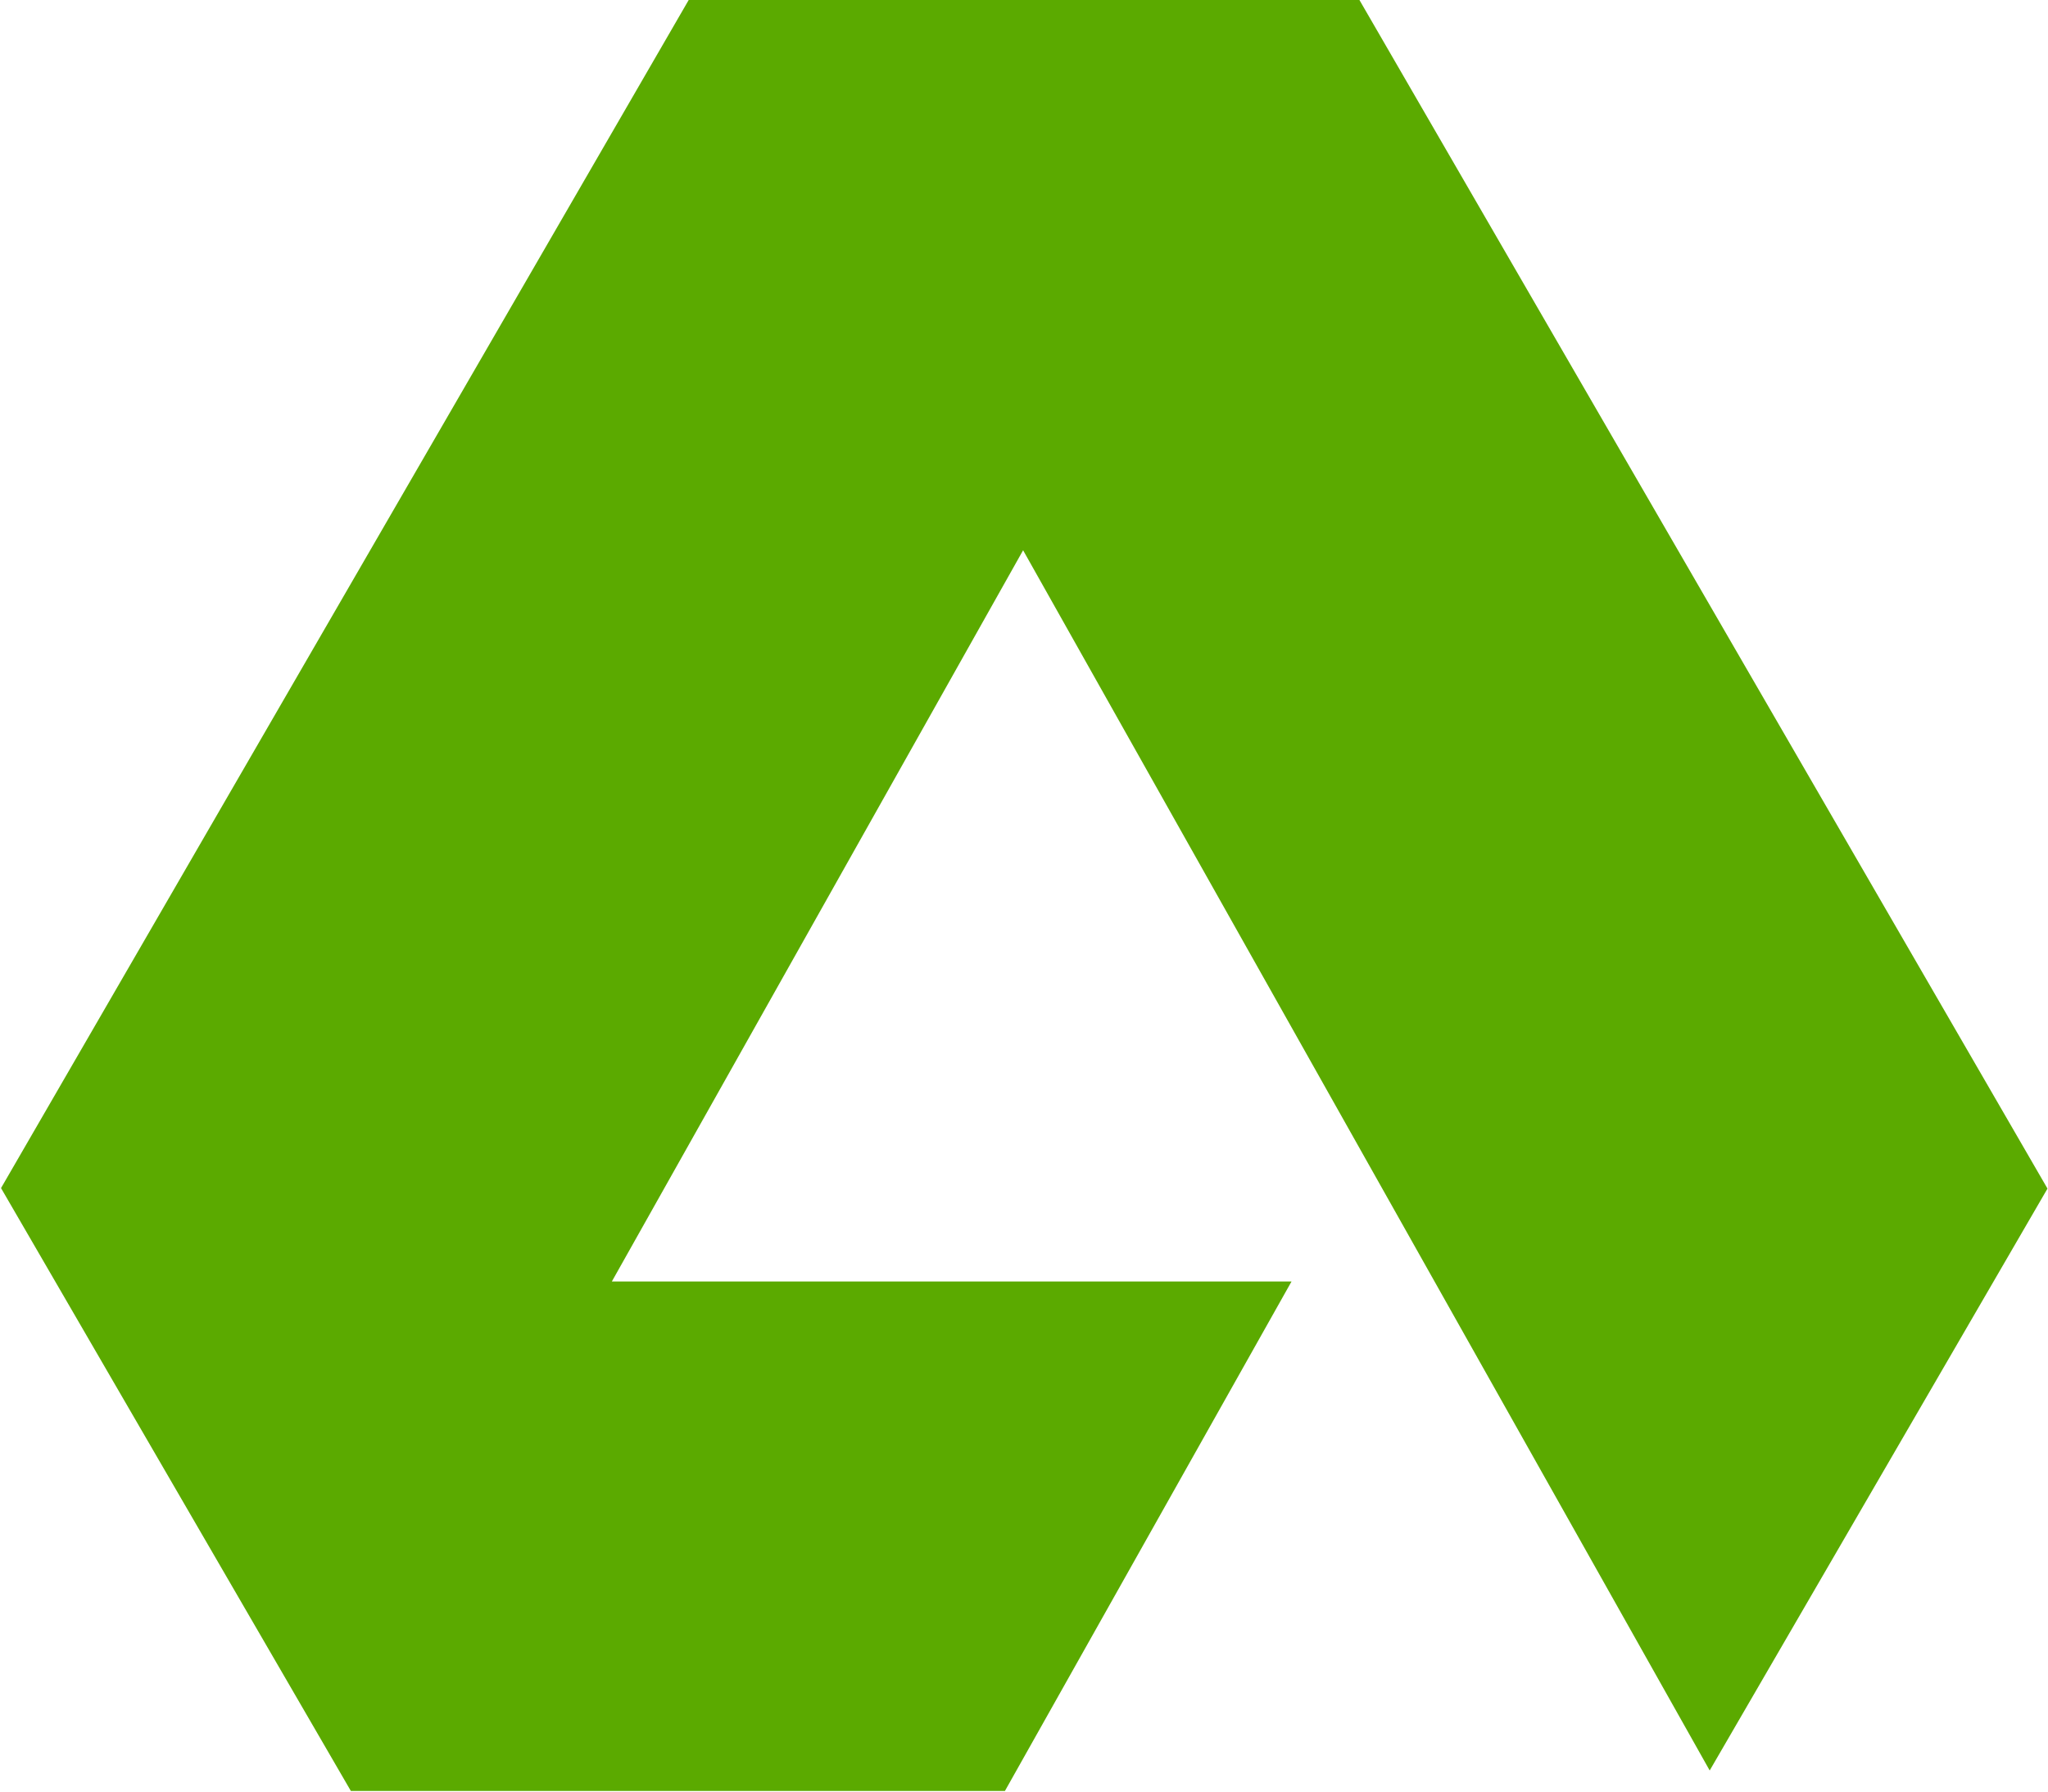 <svg xmlns="http://www.w3.org/2000/svg" xmlns:xlink="http://www.w3.org/1999/xlink" preserveAspectRatio="xMidYMid" width="16" height="14" viewBox="0 0 16 14">
  <defs>
    <style>

      .cls-2 {
        fill: #5baa00;
      }
    </style>
  </defs>
  <path d="M13.357,13.835 C13.357,13.835 7.993,4.300 7.993,4.300 C7.993,4.300 4.780,10.014 4.780,10.014 C4.780,10.014 10.090,10.014 10.090,10.014 C10.090,10.014 7.851,13.995 7.851,13.995 C7.851,13.995 2.741,13.995 2.741,13.995 C2.741,13.995 0.008,9.284 0.008,9.284 C0.008,9.284 5.381,-0.001 5.381,-0.001 C5.381,-0.001 10.620,-0.001 10.620,-0.001 C10.620,-0.001 15.996,9.288 15.996,9.288 C15.996,9.288 13.357,13.835 13.357,13.835 Z" id="path-1" class="cls-2" fill-rule="evenodd"/>
</svg>
